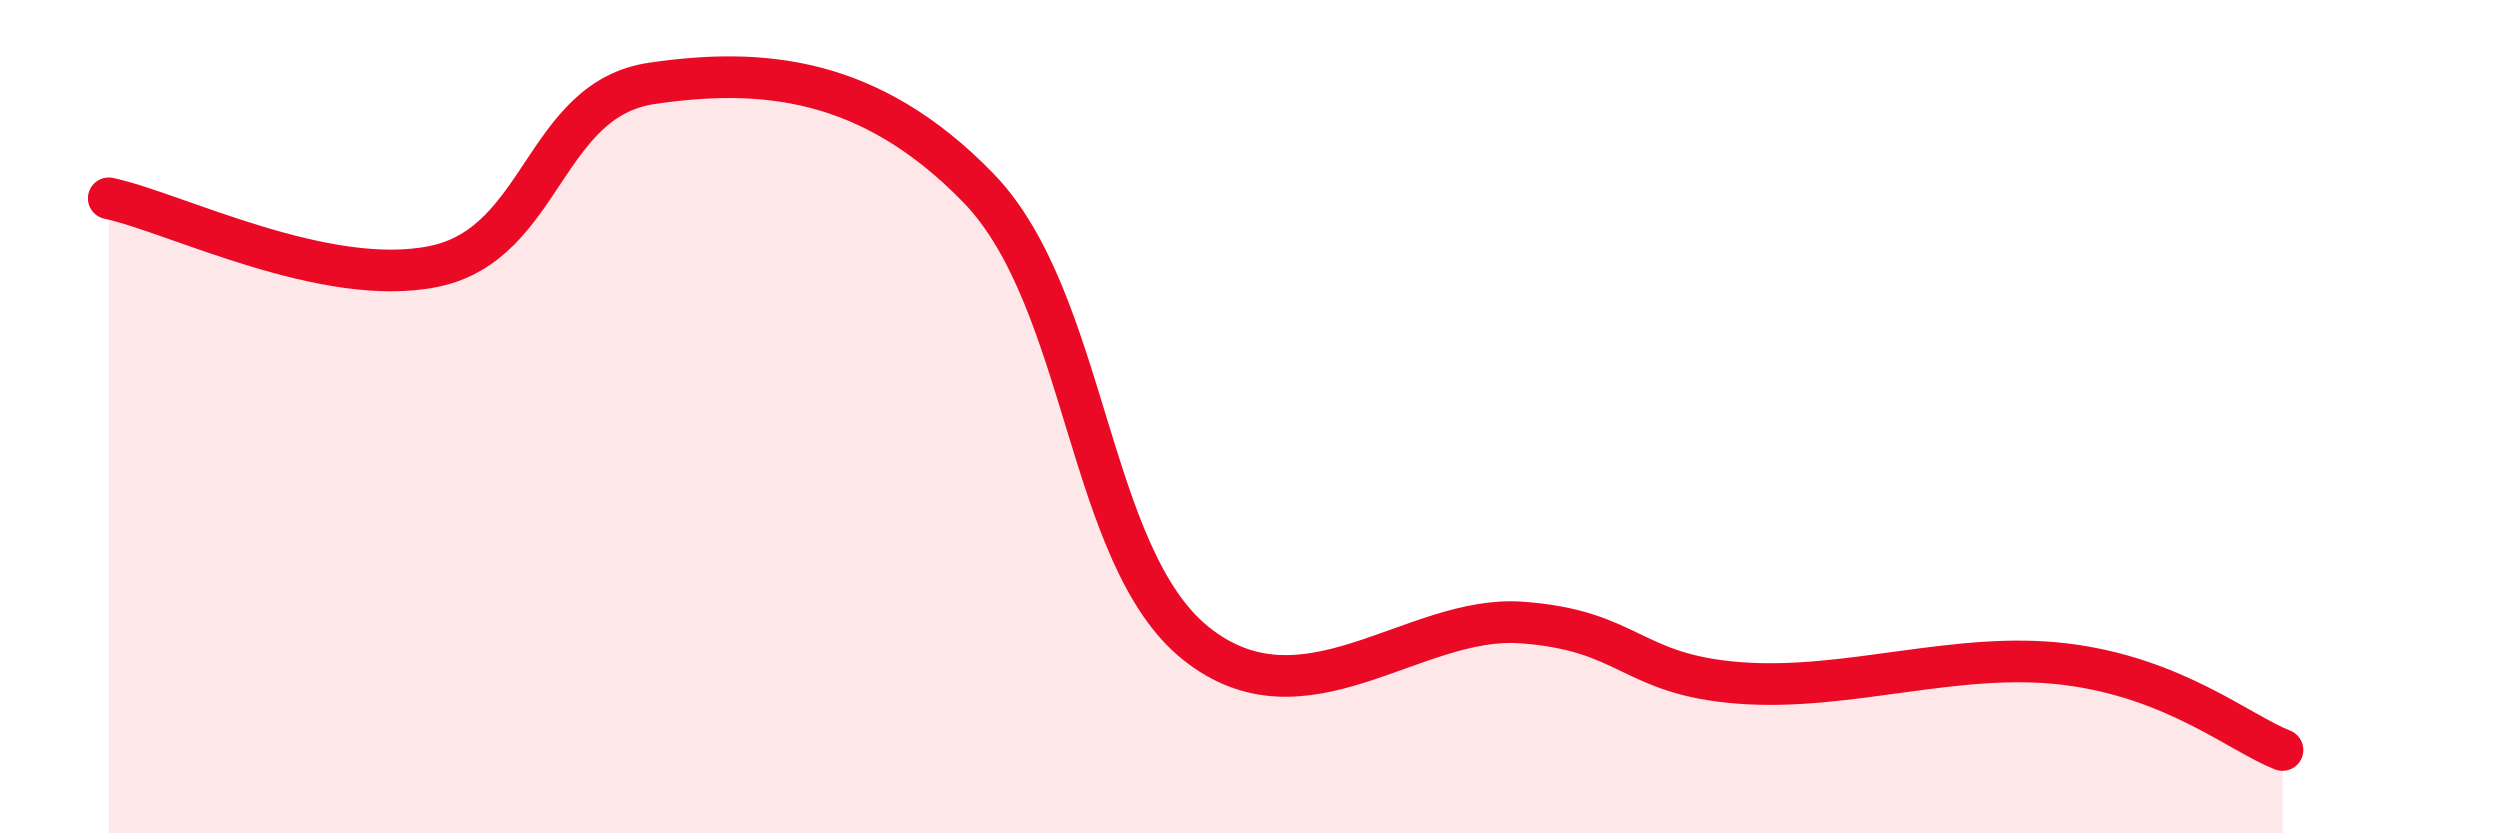 
    <svg width="60" height="20" viewBox="0 0 60 20" xmlns="http://www.w3.org/2000/svg">
      <path
        d="M 2.61,4.76 C 4.17,5.09 7.82,6.94 10.43,6.39 C 13.04,5.84 13.04,2.38 15.65,2 C 18.26,1.62 20.87,1.82 23.48,4.51 C 26.09,7.2 26.09,13.35 28.7,15.44 C 31.31,17.53 33.91,14.75 36.52,14.94 C 39.13,15.13 39.13,16.19 41.74,16.39 C 44.35,16.59 46.96,15.62 49.57,15.94 C 52.18,16.26 53.74,17.59 54.78,18L54.78 20L2.61 20Z"
        fill="#EB0A25"
        opacity="0.1"
        stroke-linecap="round"
        stroke-linejoin="round"
      />
      <path
        d="M 2.61,4.76 C 4.17,5.09 7.82,6.94 10.43,6.39 C 13.04,5.84 13.04,2.38 15.65,2 C 18.26,1.62 20.87,1.82 23.48,4.51 C 26.09,7.2 26.09,13.35 28.7,15.44 C 31.31,17.53 33.91,14.75 36.52,14.94 C 39.13,15.13 39.13,16.19 41.74,16.39 C 44.35,16.59 46.96,15.62 49.57,15.94 C 52.18,16.26 53.74,17.59 54.78,18"
        stroke="#EB0A25"
        stroke-width="1"
        fill="none"
        stroke-linecap="round"
        stroke-linejoin="round"
      />
    </svg>
  